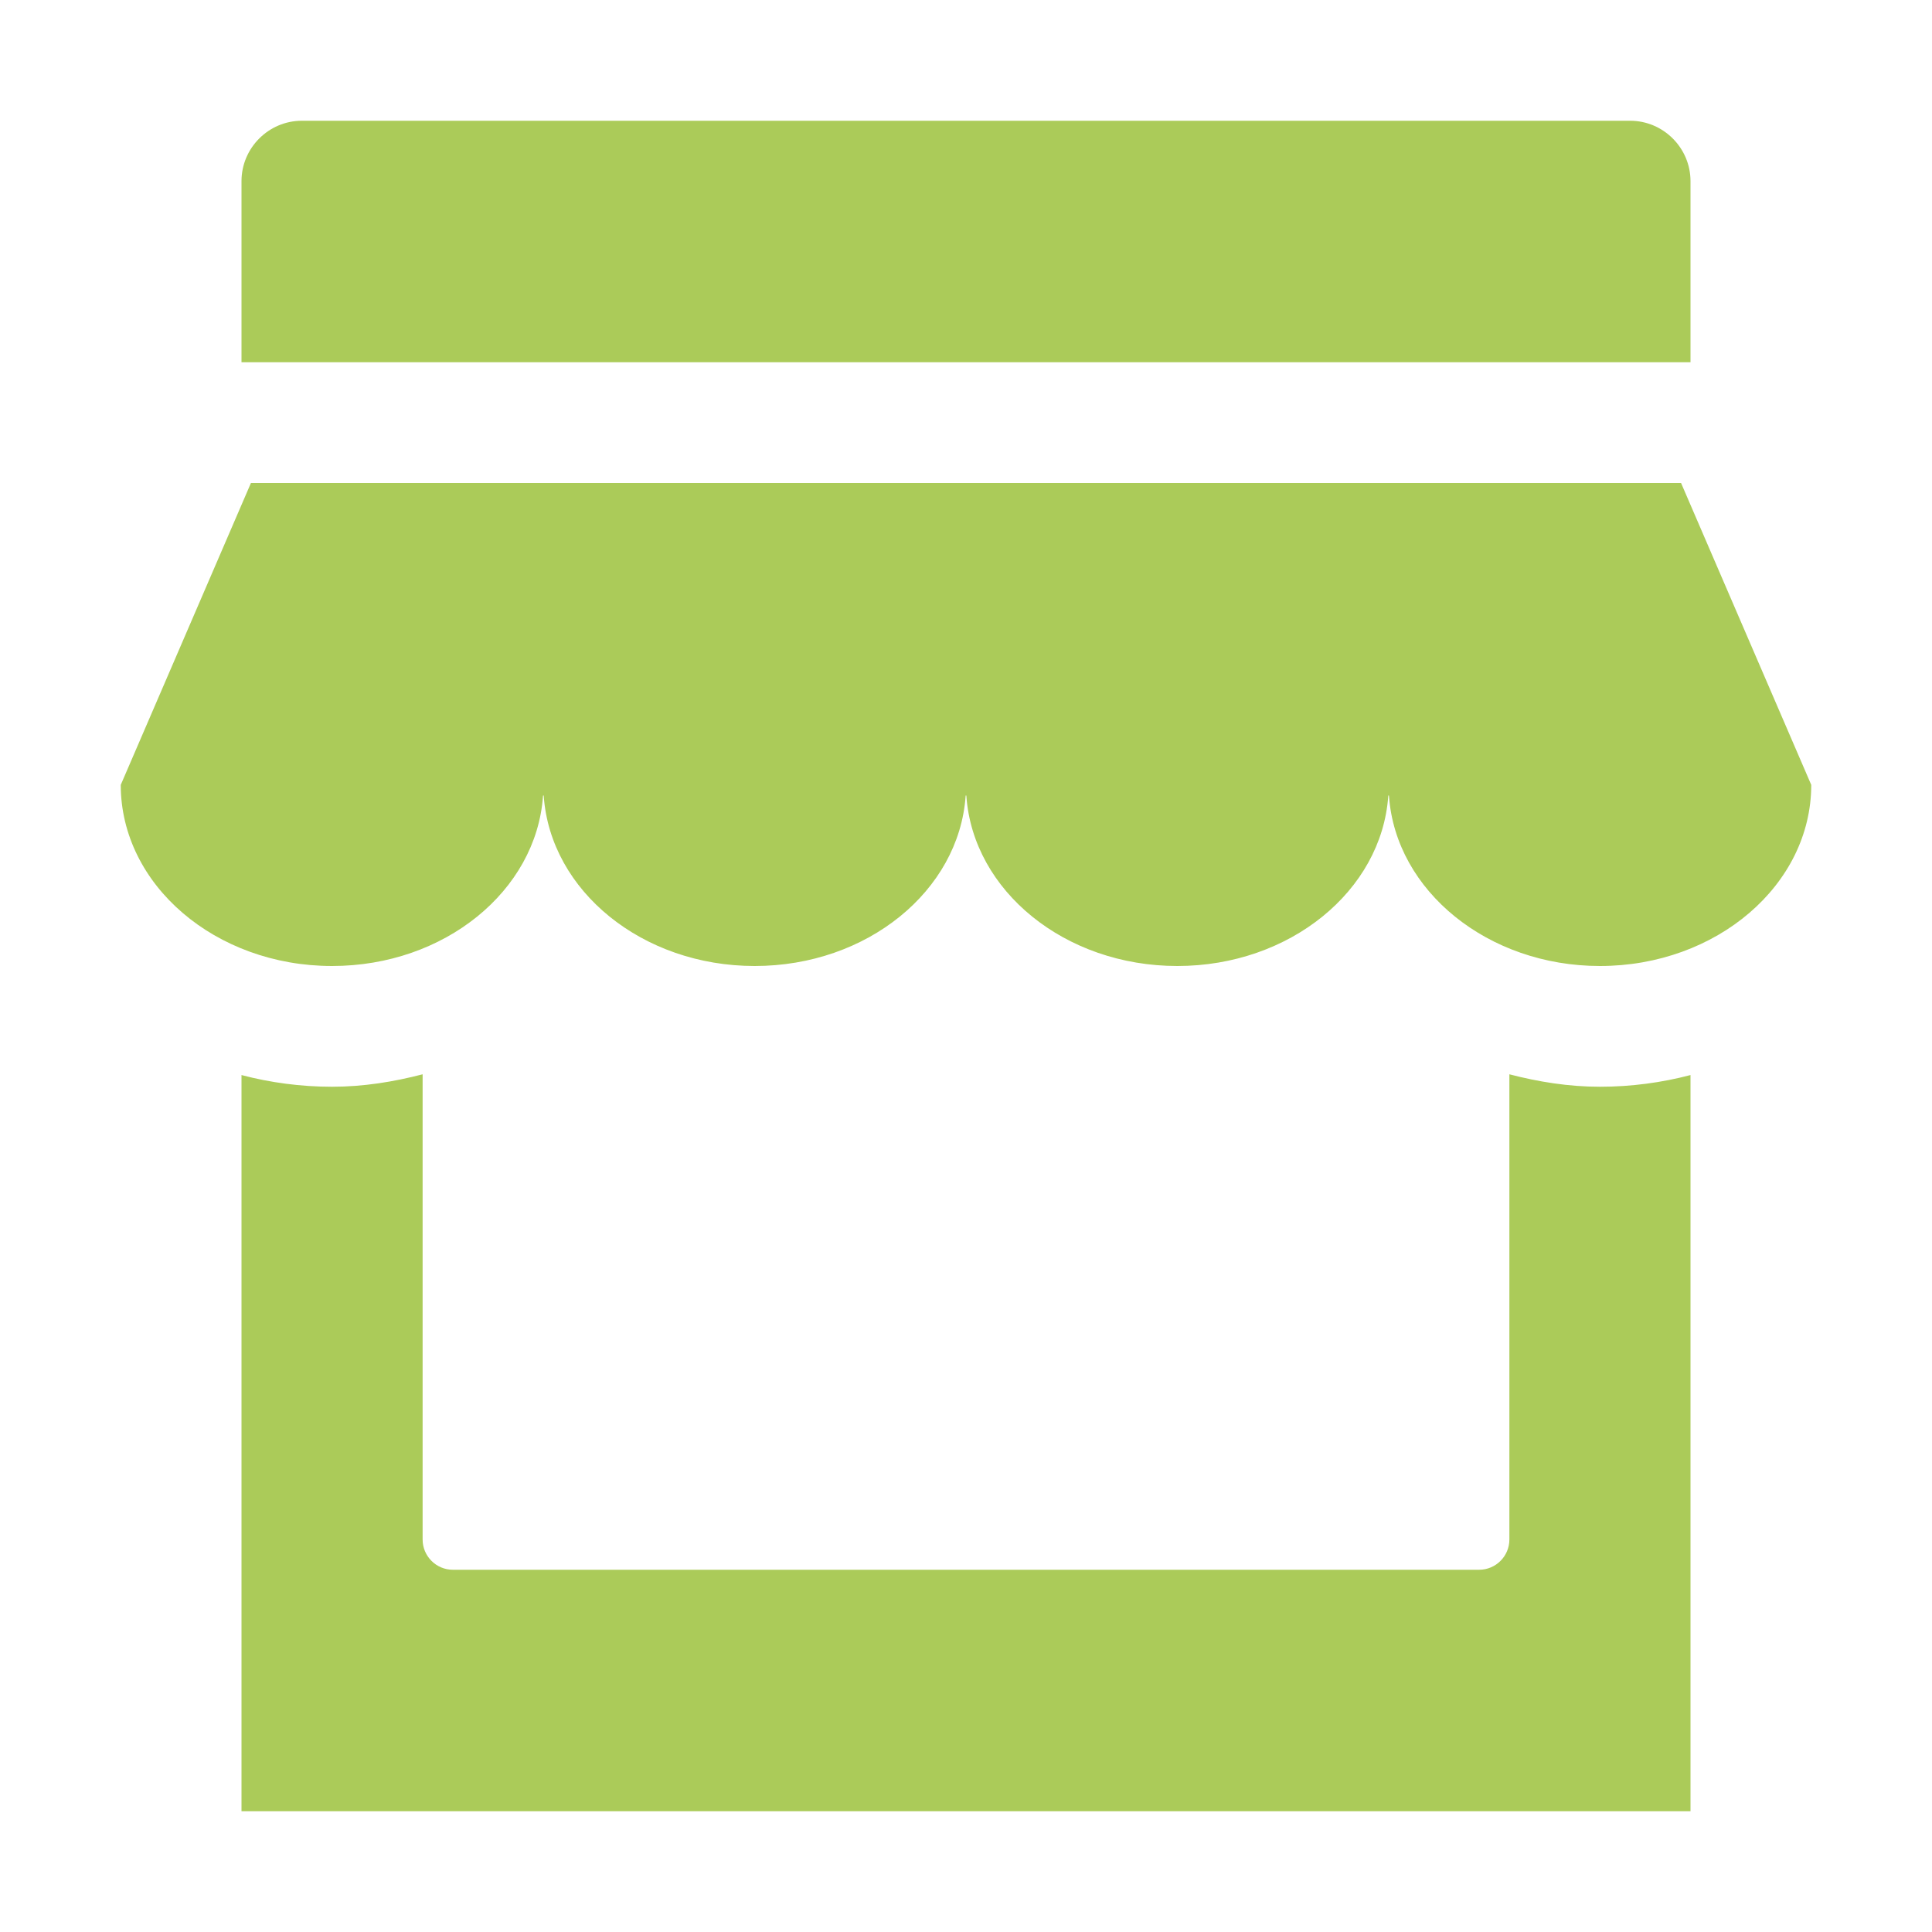 <?xml version="1.0" encoding="utf-8"?>
<!-- Generator: Adobe Illustrator 26.3.1, SVG Export Plug-In . SVG Version: 6.00 Build 0)  -->
<svg version="1.1" id="Glyph" xmlns="http://www.w3.org/2000/svg" xmlns:xlink="http://www.w3.org/1999/xlink" x="0px" y="0px"
	 viewBox="0 0 512 512" style="enable-background:new 0 0 512 512;" xml:space="preserve">
<style type="text/css">
	.st0{fill:#ABCB59;}
</style>
<path id="XMLID_266_" class="st0" d="M445.5,128l34.5,80c0,26.5-25.1,48-56,48c-29.7,0-54.1-19.9-55.9-45c0-0.3-0.2-0.3-0.2,0
	c-1.8,25.1-26.1,45-55.9,45s-54.1-19.9-55.9-45c0-0.3-0.2-0.3-0.2,0c-1.8,25.1-26.1,45-55.9,45s-54.1-19.9-55.9-45
	c0-0.3-0.2-0.3-0.2,0c-1.8,25.1-26.1,45-55.9,45c-30.9,0-56-21.5-56-48l34.5-80H445.5z"/>
<path id="XMLID_269_" class="st0" d="M448,96H64V48c0-8.8,7.2-16,16-16h352c8.8,0,16,7.2,16,16V96z"/>
<path id="XMLID_270_" class="st0" d="M448,284.9V480H64V284.9c7.6,2,15.7,3.1,24,3.1s16.3-1.3,24-3.3V408c0,4.4,3.6,8,8,8h272
	c4.4,0,8-3.6,8-8V284.7c7.7,2,15.7,3.3,24,3.3S440.4,286.9,448,284.9z"/>
</svg>
